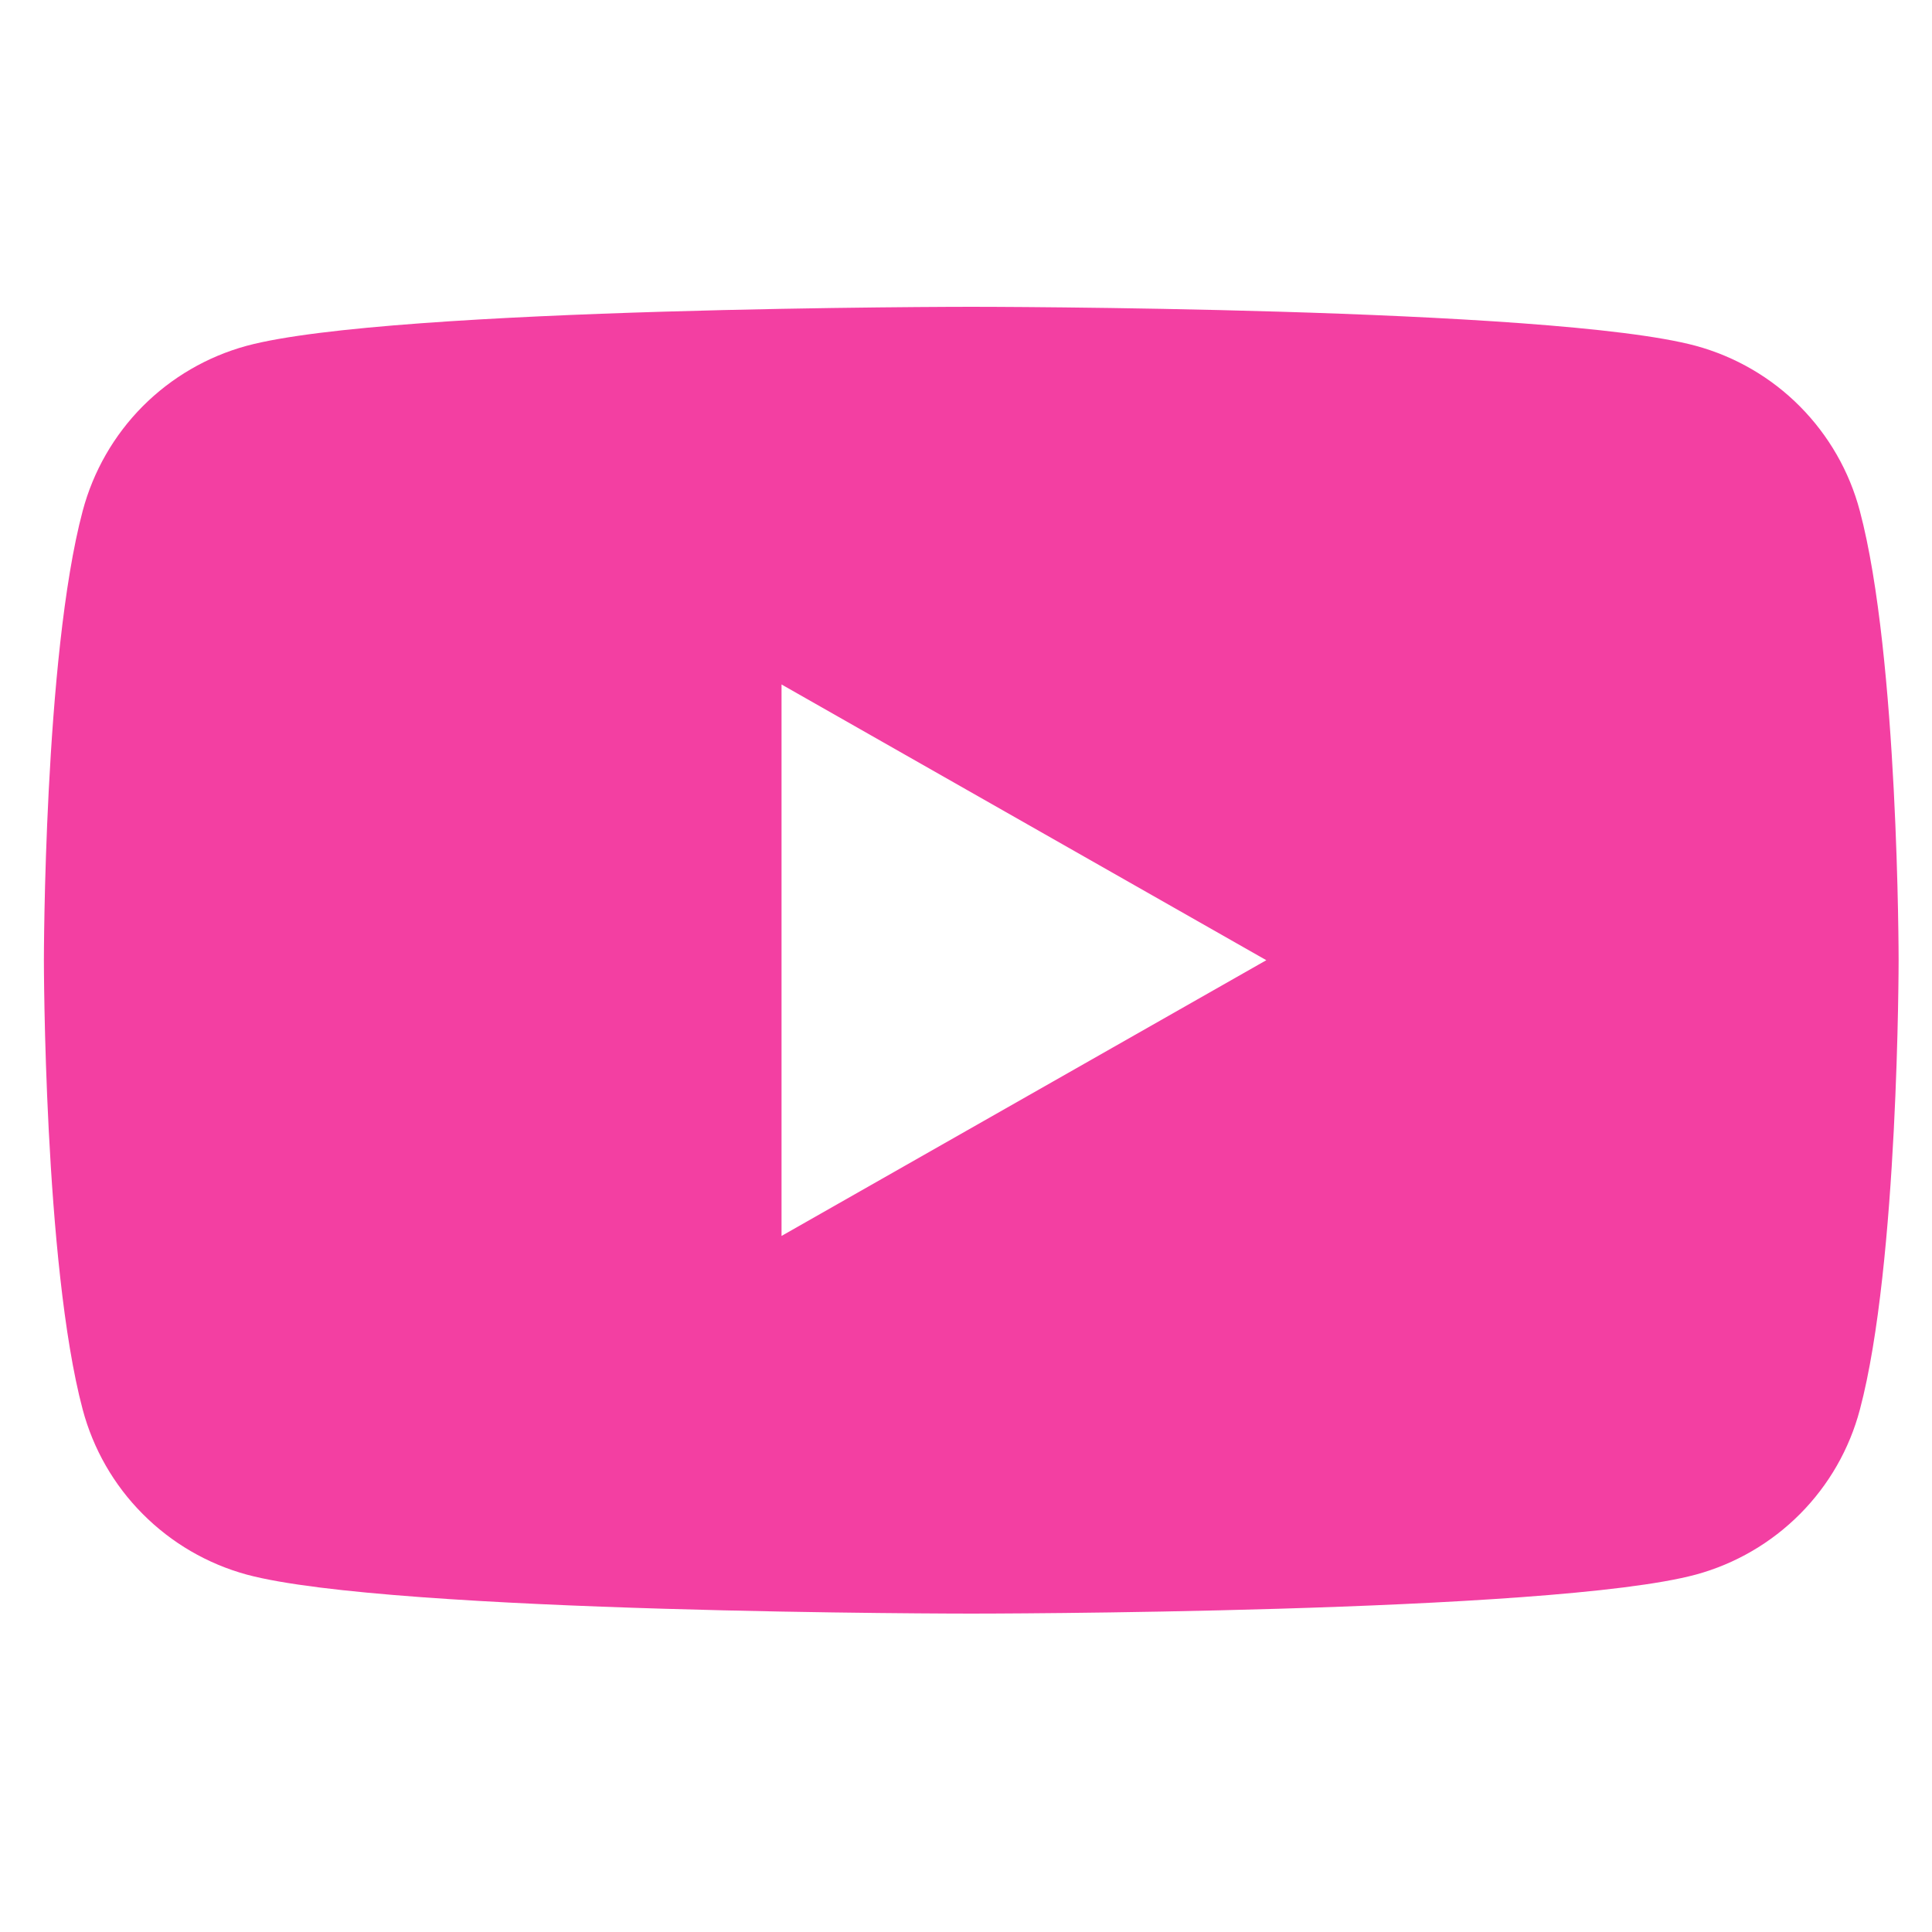 <svg width="25" height="25" viewBox="0 0 25 25" fill="none" xmlns="http://www.w3.org/2000/svg">
<g clip-path="url(#clip0_525_2983)">
<path d="M24.066 6.611C23.931 6.1 23.663 5.634 23.291 5.259C22.919 4.884 22.454 4.614 21.944 4.475C20.073 3.97 12.568 3.97 12.568 3.97C12.568 3.97 5.063 3.97 3.191 4.475C2.682 4.614 2.218 4.884 1.845 5.259C1.473 5.634 1.206 6.1 1.07 6.611C0.568 8.495 0.568 12.425 0.568 12.425C0.568 12.425 0.568 16.355 1.07 18.239C1.206 18.75 1.473 19.216 1.846 19.59C2.218 19.965 2.683 20.236 3.192 20.375C5.063 20.88 12.568 20.88 12.568 20.88C12.568 20.88 20.073 20.88 21.945 20.375C22.455 20.236 22.92 19.965 23.292 19.591C23.665 19.216 23.932 18.75 24.067 18.239C24.568 16.355 24.568 12.425 24.568 12.425C24.568 12.425 24.568 8.495 24.066 6.611ZM10.113 15.993V8.857L16.386 12.425L10.113 15.993Z" fill="#F33FA2"/>
</g>
<defs>
<clipPath id="clip0_525_2983">
<rect width="24" height="24" fill="white" transform="translate(0.568 0.425)"/>
</clipPath>
</defs>
</svg>
